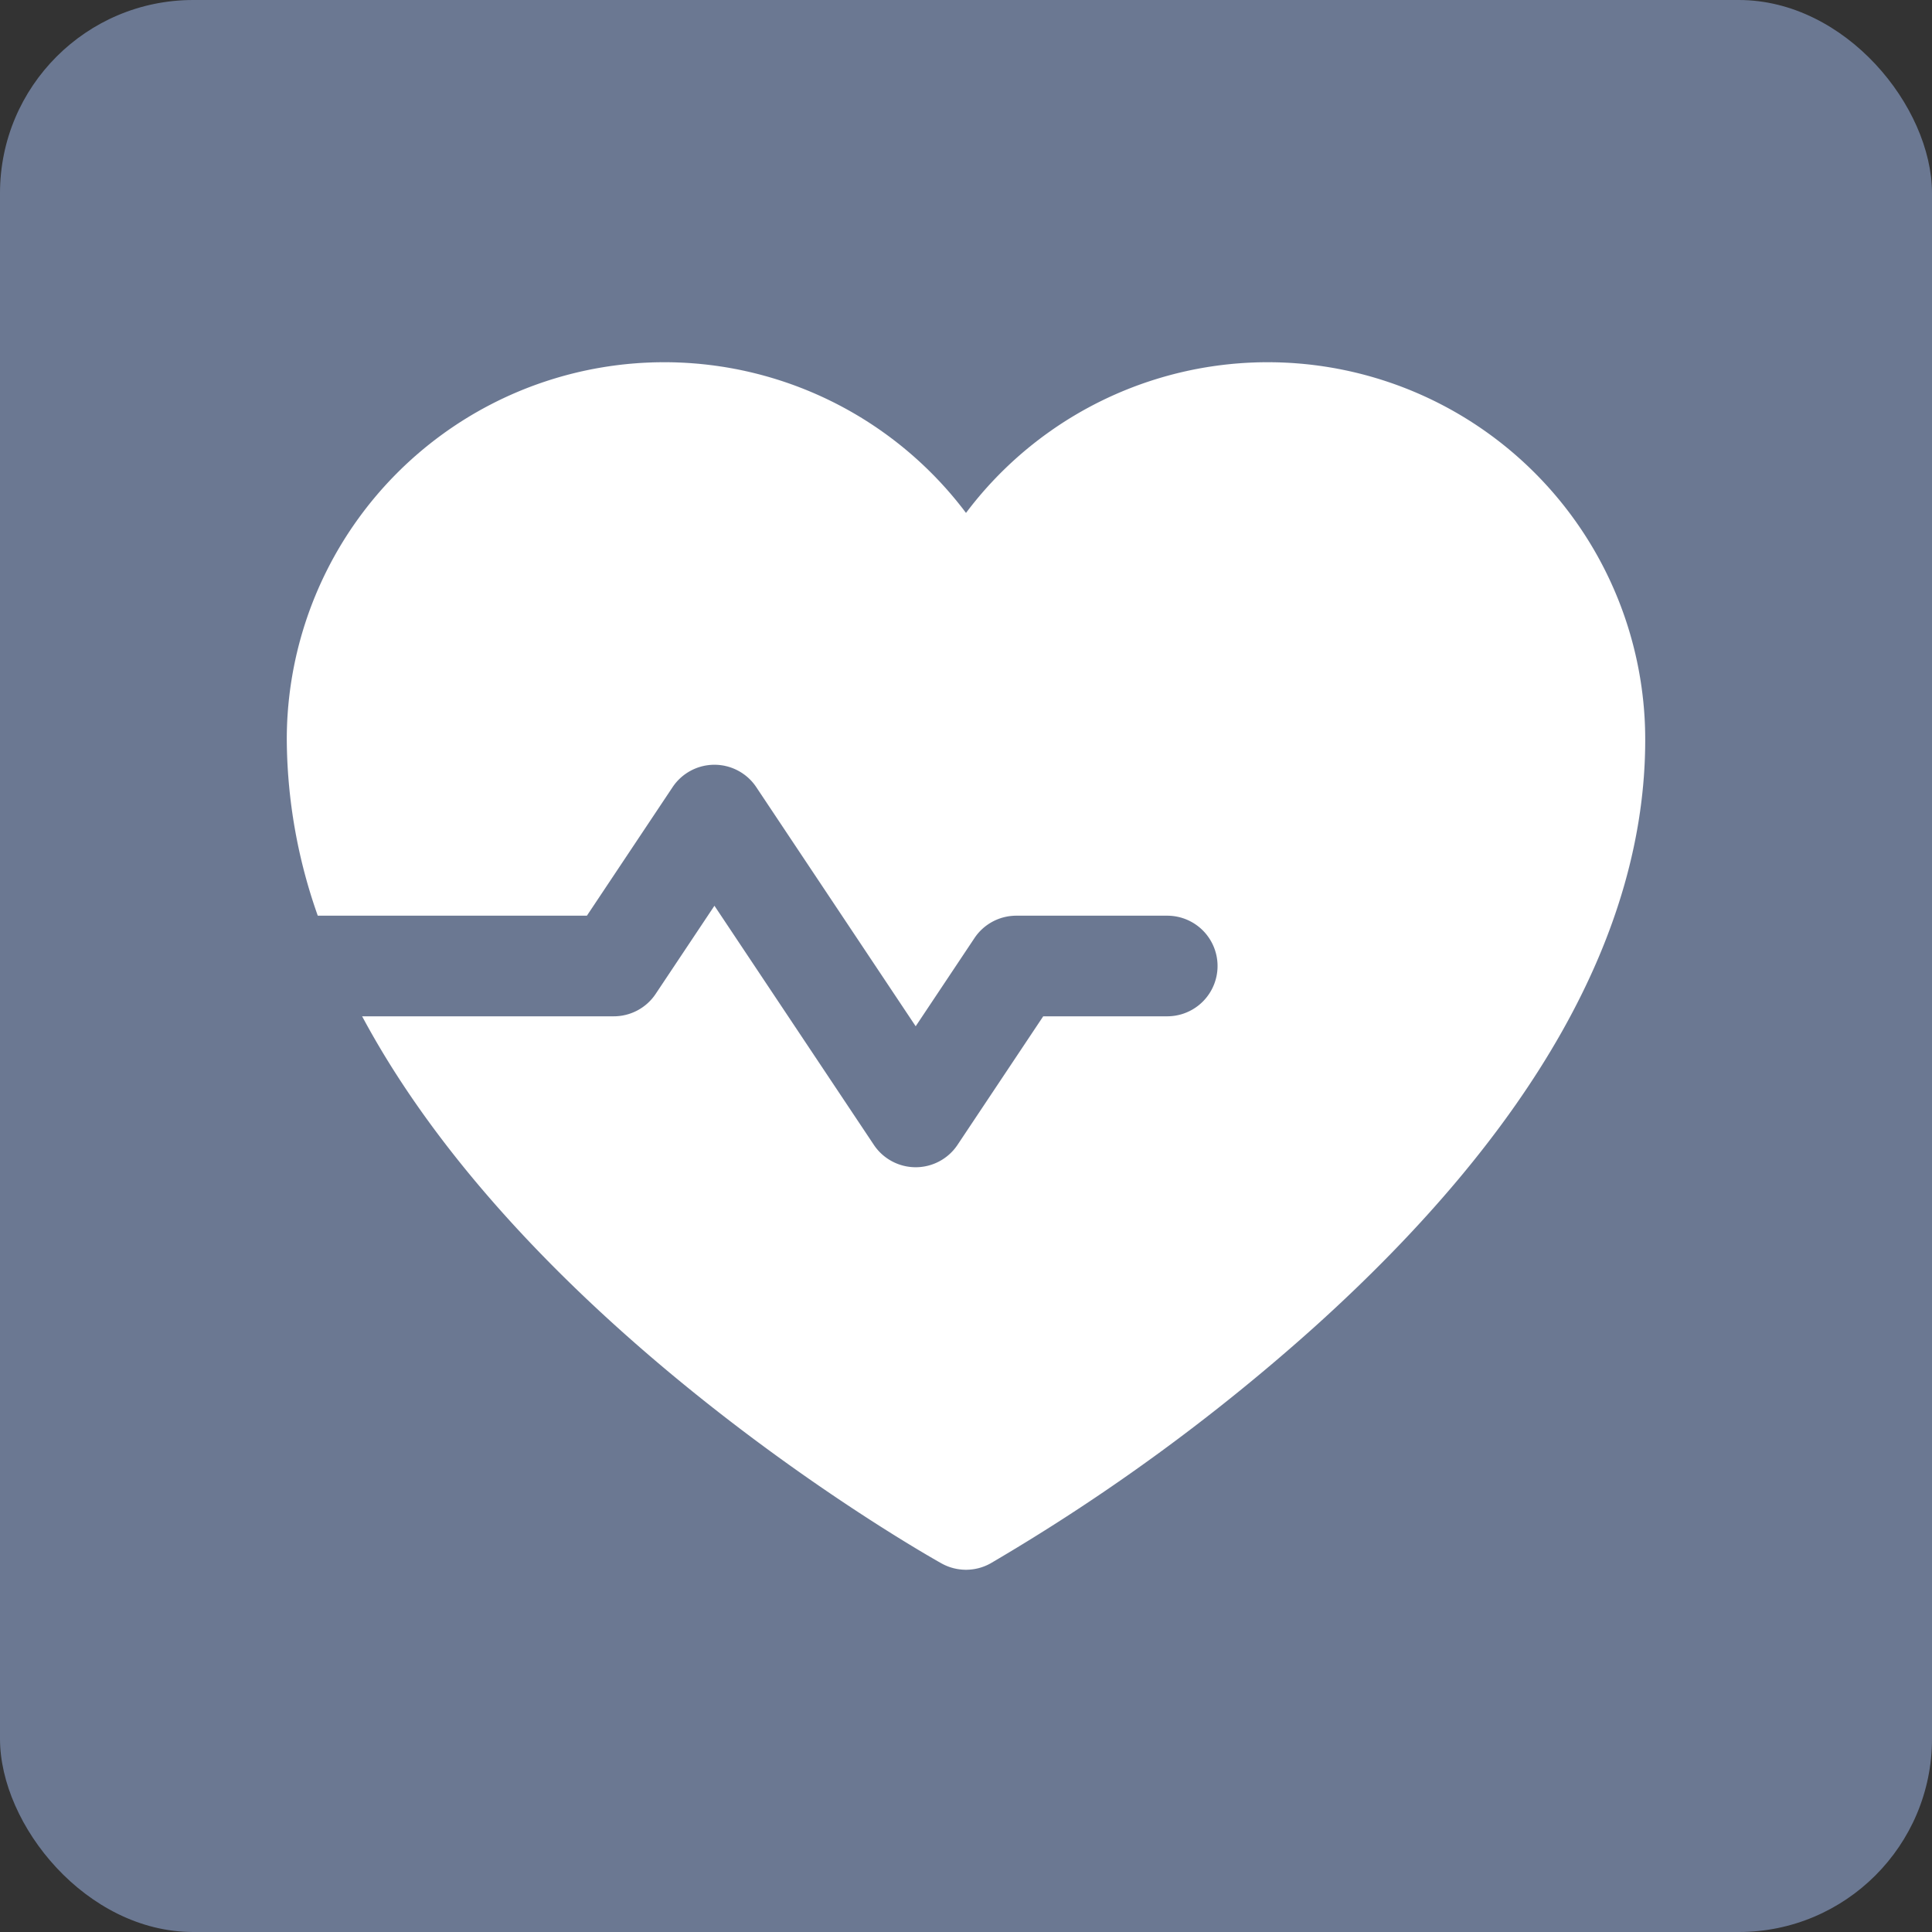 <!DOCTYPE svg PUBLIC "-//W3C//DTD SVG 1.1//EN" "http://www.w3.org/Graphics/SVG/1.1/DTD/svg11.dtd">
<!-- Uploaded to: SVG Repo, www.svgrepo.com, Transformed by: SVG Repo Mixer Tools -->
<svg fill="#ffffff" width="142px" height="142px" viewBox="-25.6 -25.6 307.20 307.20" id="Flat" xmlns="http://www.w3.org/2000/svg" stroke="#ffffff" stroke-width="0.003">
<rect x="-25.6" y="-25.6" width="307.20" height="307.20" fill="#333333" stroke="none"/>
<g id="SVGRepo_bgCarrier" stroke-width="0">
<rect x="-25.6" y="-25.6" width="307.20" height="307.20" rx="30.72" fill="#6b7892" strokewidth="0"/>
</g>
<g id="SVGRepo_tracerCarrier" stroke-linecap="round" stroke-linejoin="round"/>
<g id="SVGRepo_iconCarrier"> <path d="M236,92c0,30.565-17.714,62.005-52.648,93.446A317.34,317.34,0,0,1,131.909,222.98a8.001,8.001,0,0,1-7.818,0c-3.333-1.867-65.456-37.17-92.107-86.98H72a7.999,7.999,0,0,0,6.656-3.562L88,118.422l25.344,38.015a8,8,0,0,0,13.312,0L140.281,136H160a8,8,0,0,0,0-16H136a7.999,7.999,0,0,0-6.656,3.562L120,137.578,94.656,99.562a8,8,0,0,0-13.312,0L67.719,120H24.93A85.216,85.216,0,0,1,20,92,60.02,60.02,0,0,1,128,55.959,60.02,60.02,0,0,1,236,92Z"/> </g>
</svg>